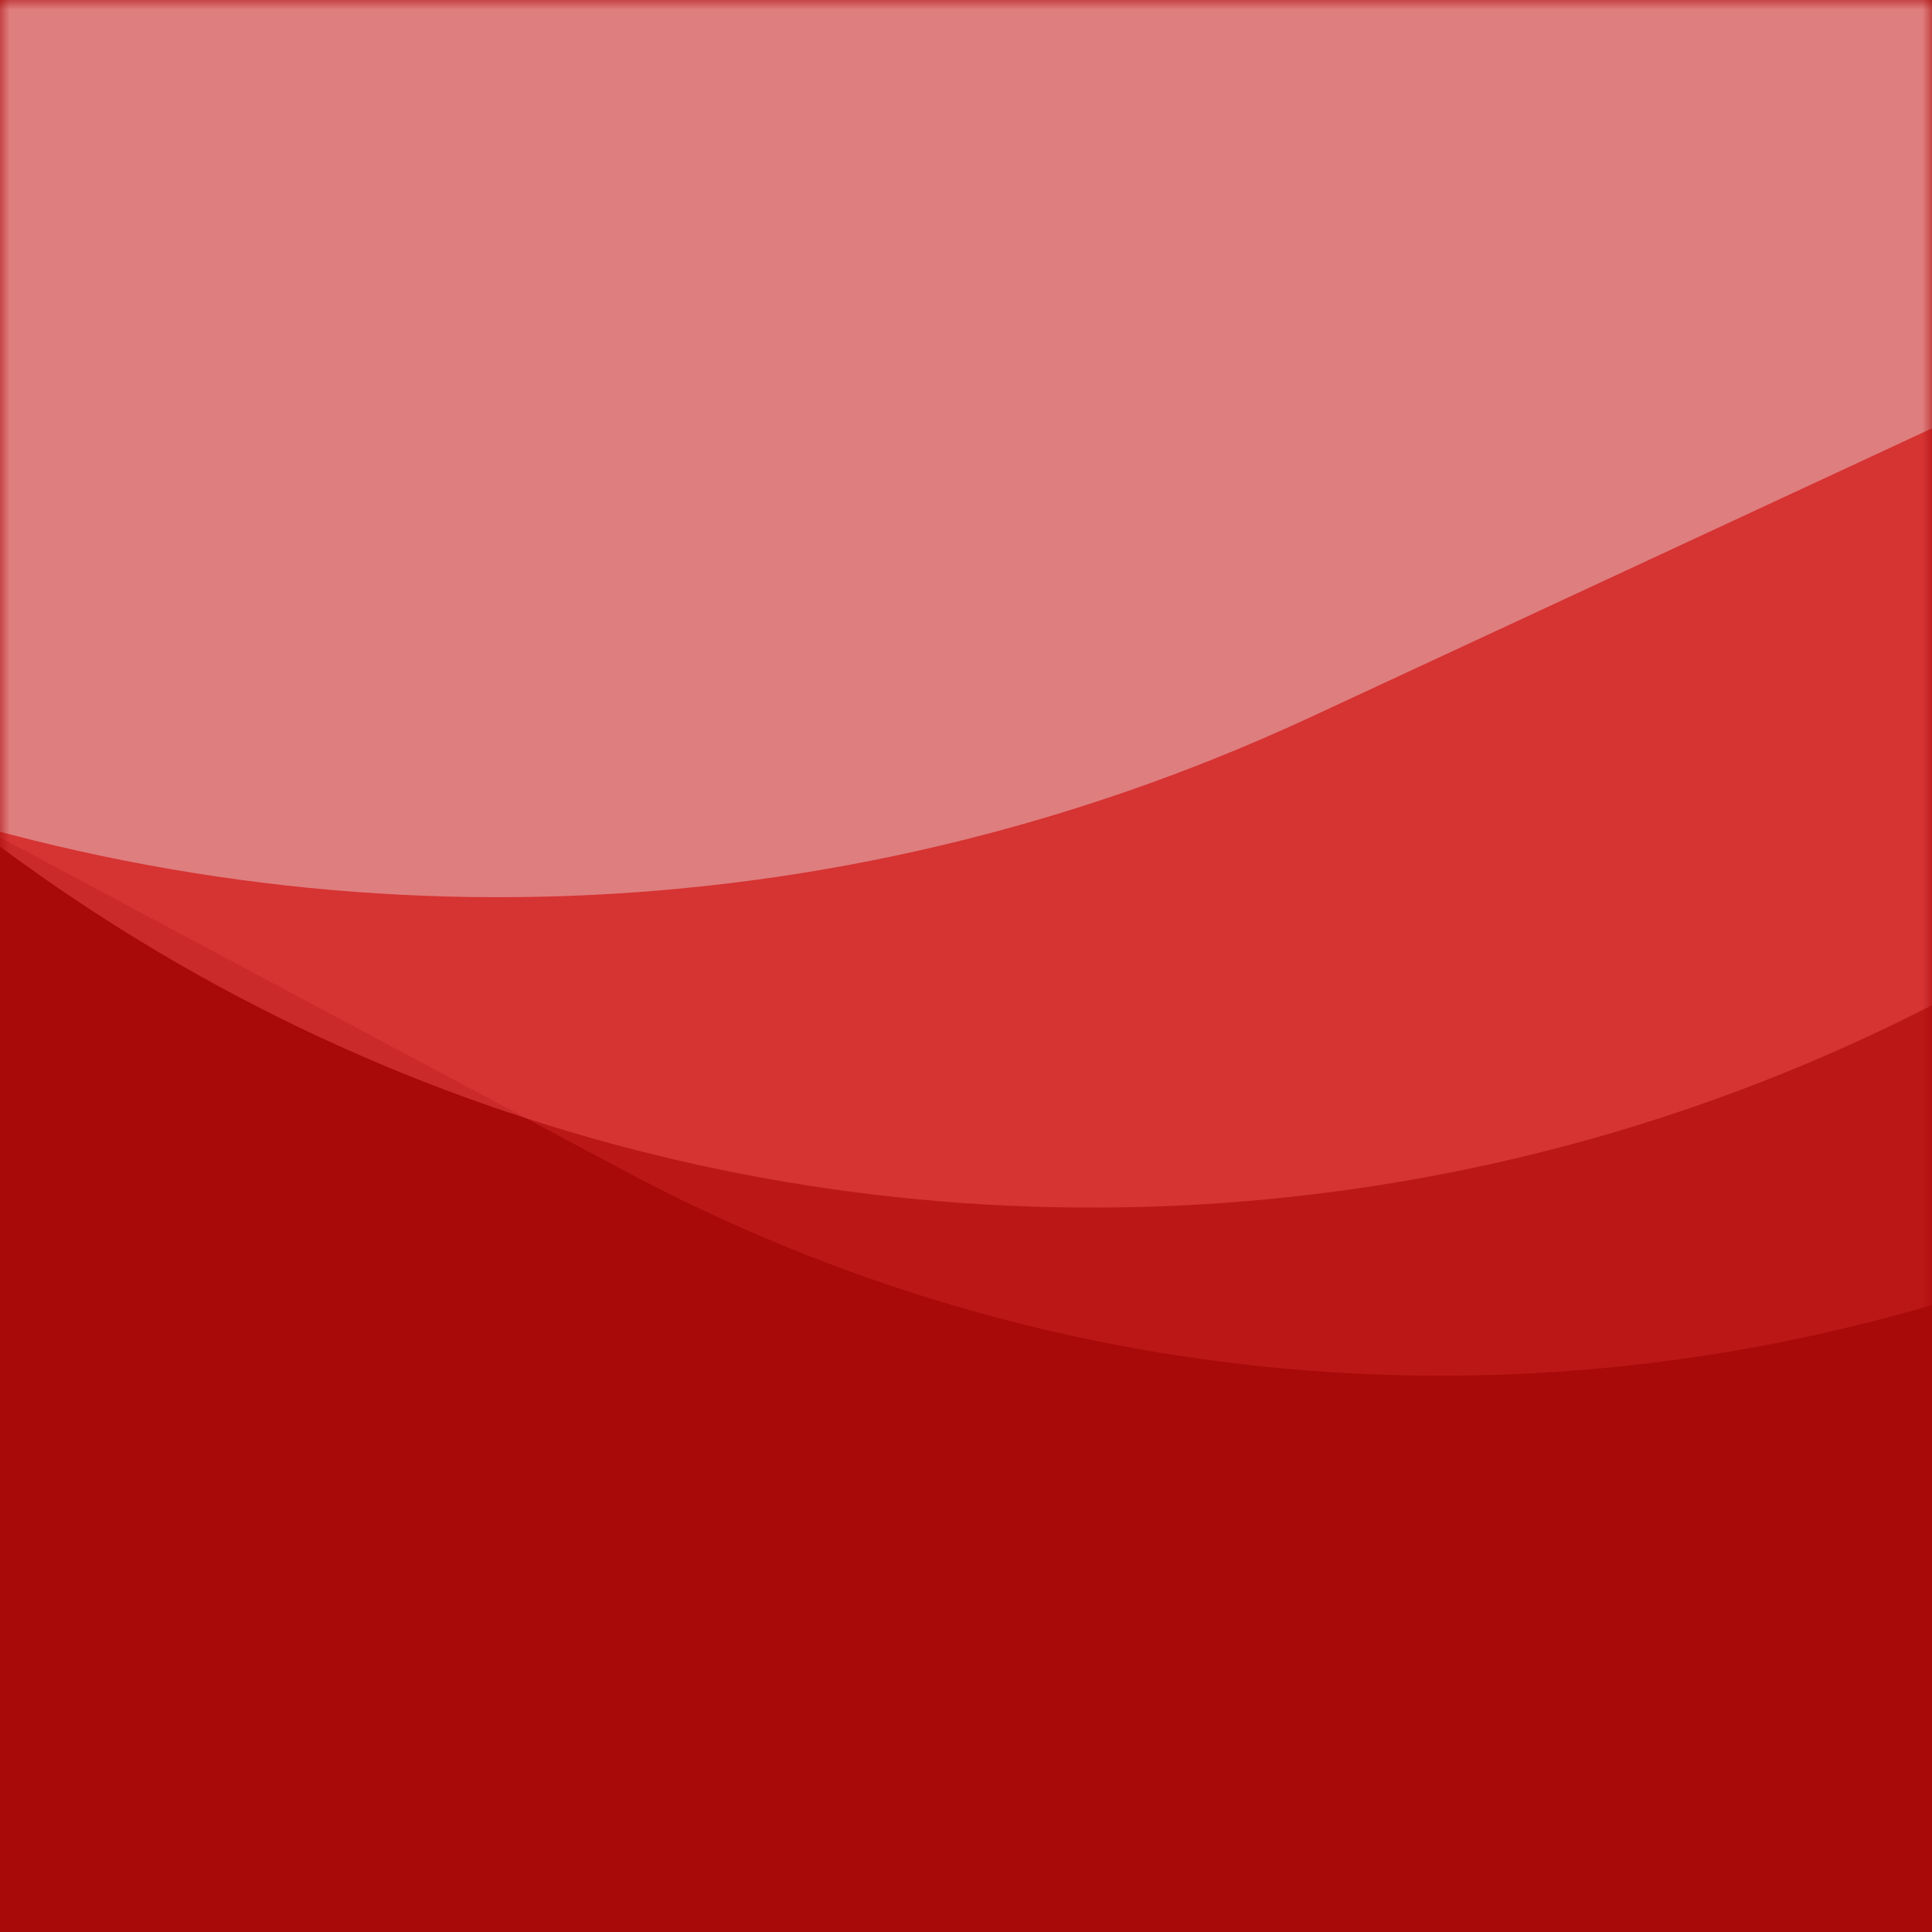 <svg xmlns="http://www.w3.org/2000/svg" xmlns:xlink="http://www.w3.org/1999/xlink" style="margin:auto;background:#fff;display:block;" width="200px" height="200px" viewBox="0 0 100 100" preserveAspectRatio="xMidYMid">
    <defs>
        <mask id="ldio-r7t0074ldb-mask">
            <rect x="0" y="0" width="100" height="100" fill="white"></rect>
        </mask>
    </defs>
    <rect x="0" y="0" width="100" height="100" fill="#a80909"></rect>
    <g mask="url(#ldio-r7t0074ldb-mask)">
        <rect x="-100" y="-250" width="300" height="300" rx="90" ry="90" fill="#d62e2e" opacity="0.4" transform="rotate(28.099 50 -100)">
            <animateTransform attributeName="transform" type="rotate" dur="1.737s" repeatCount="indefinite" values="0 50 -100;90 50 -100" keyTimes="0;1"></animateTransform>
        </rect>

        <rect x="-100" y="-260" width="300" height="300" rx="95" ry="95" fill="#fc5c5c" opacity="0.4" transform="rotate(40.146 50 -110)">
            <animateTransform attributeName="transform" type="rotate" dur="2.632s" repeatCount="indefinite" values="0 50 -110;90 50 -110" keyTimes="0;1"></animateTransform>
        </rect>

        <rect x="-100" y="-270" width="300" height="300" rx="100" ry="100" fill="#eeeeee" opacity="0.4" transform="rotate(65.073 50 -120)">
            <animateTransform attributeName="transform" type="rotate" dur="5.263s" repeatCount="indefinite" values="0 50 -120;90 50 -120" keyTimes="0;1"></animateTransform>
        </rect>

    </g>
</svg>
